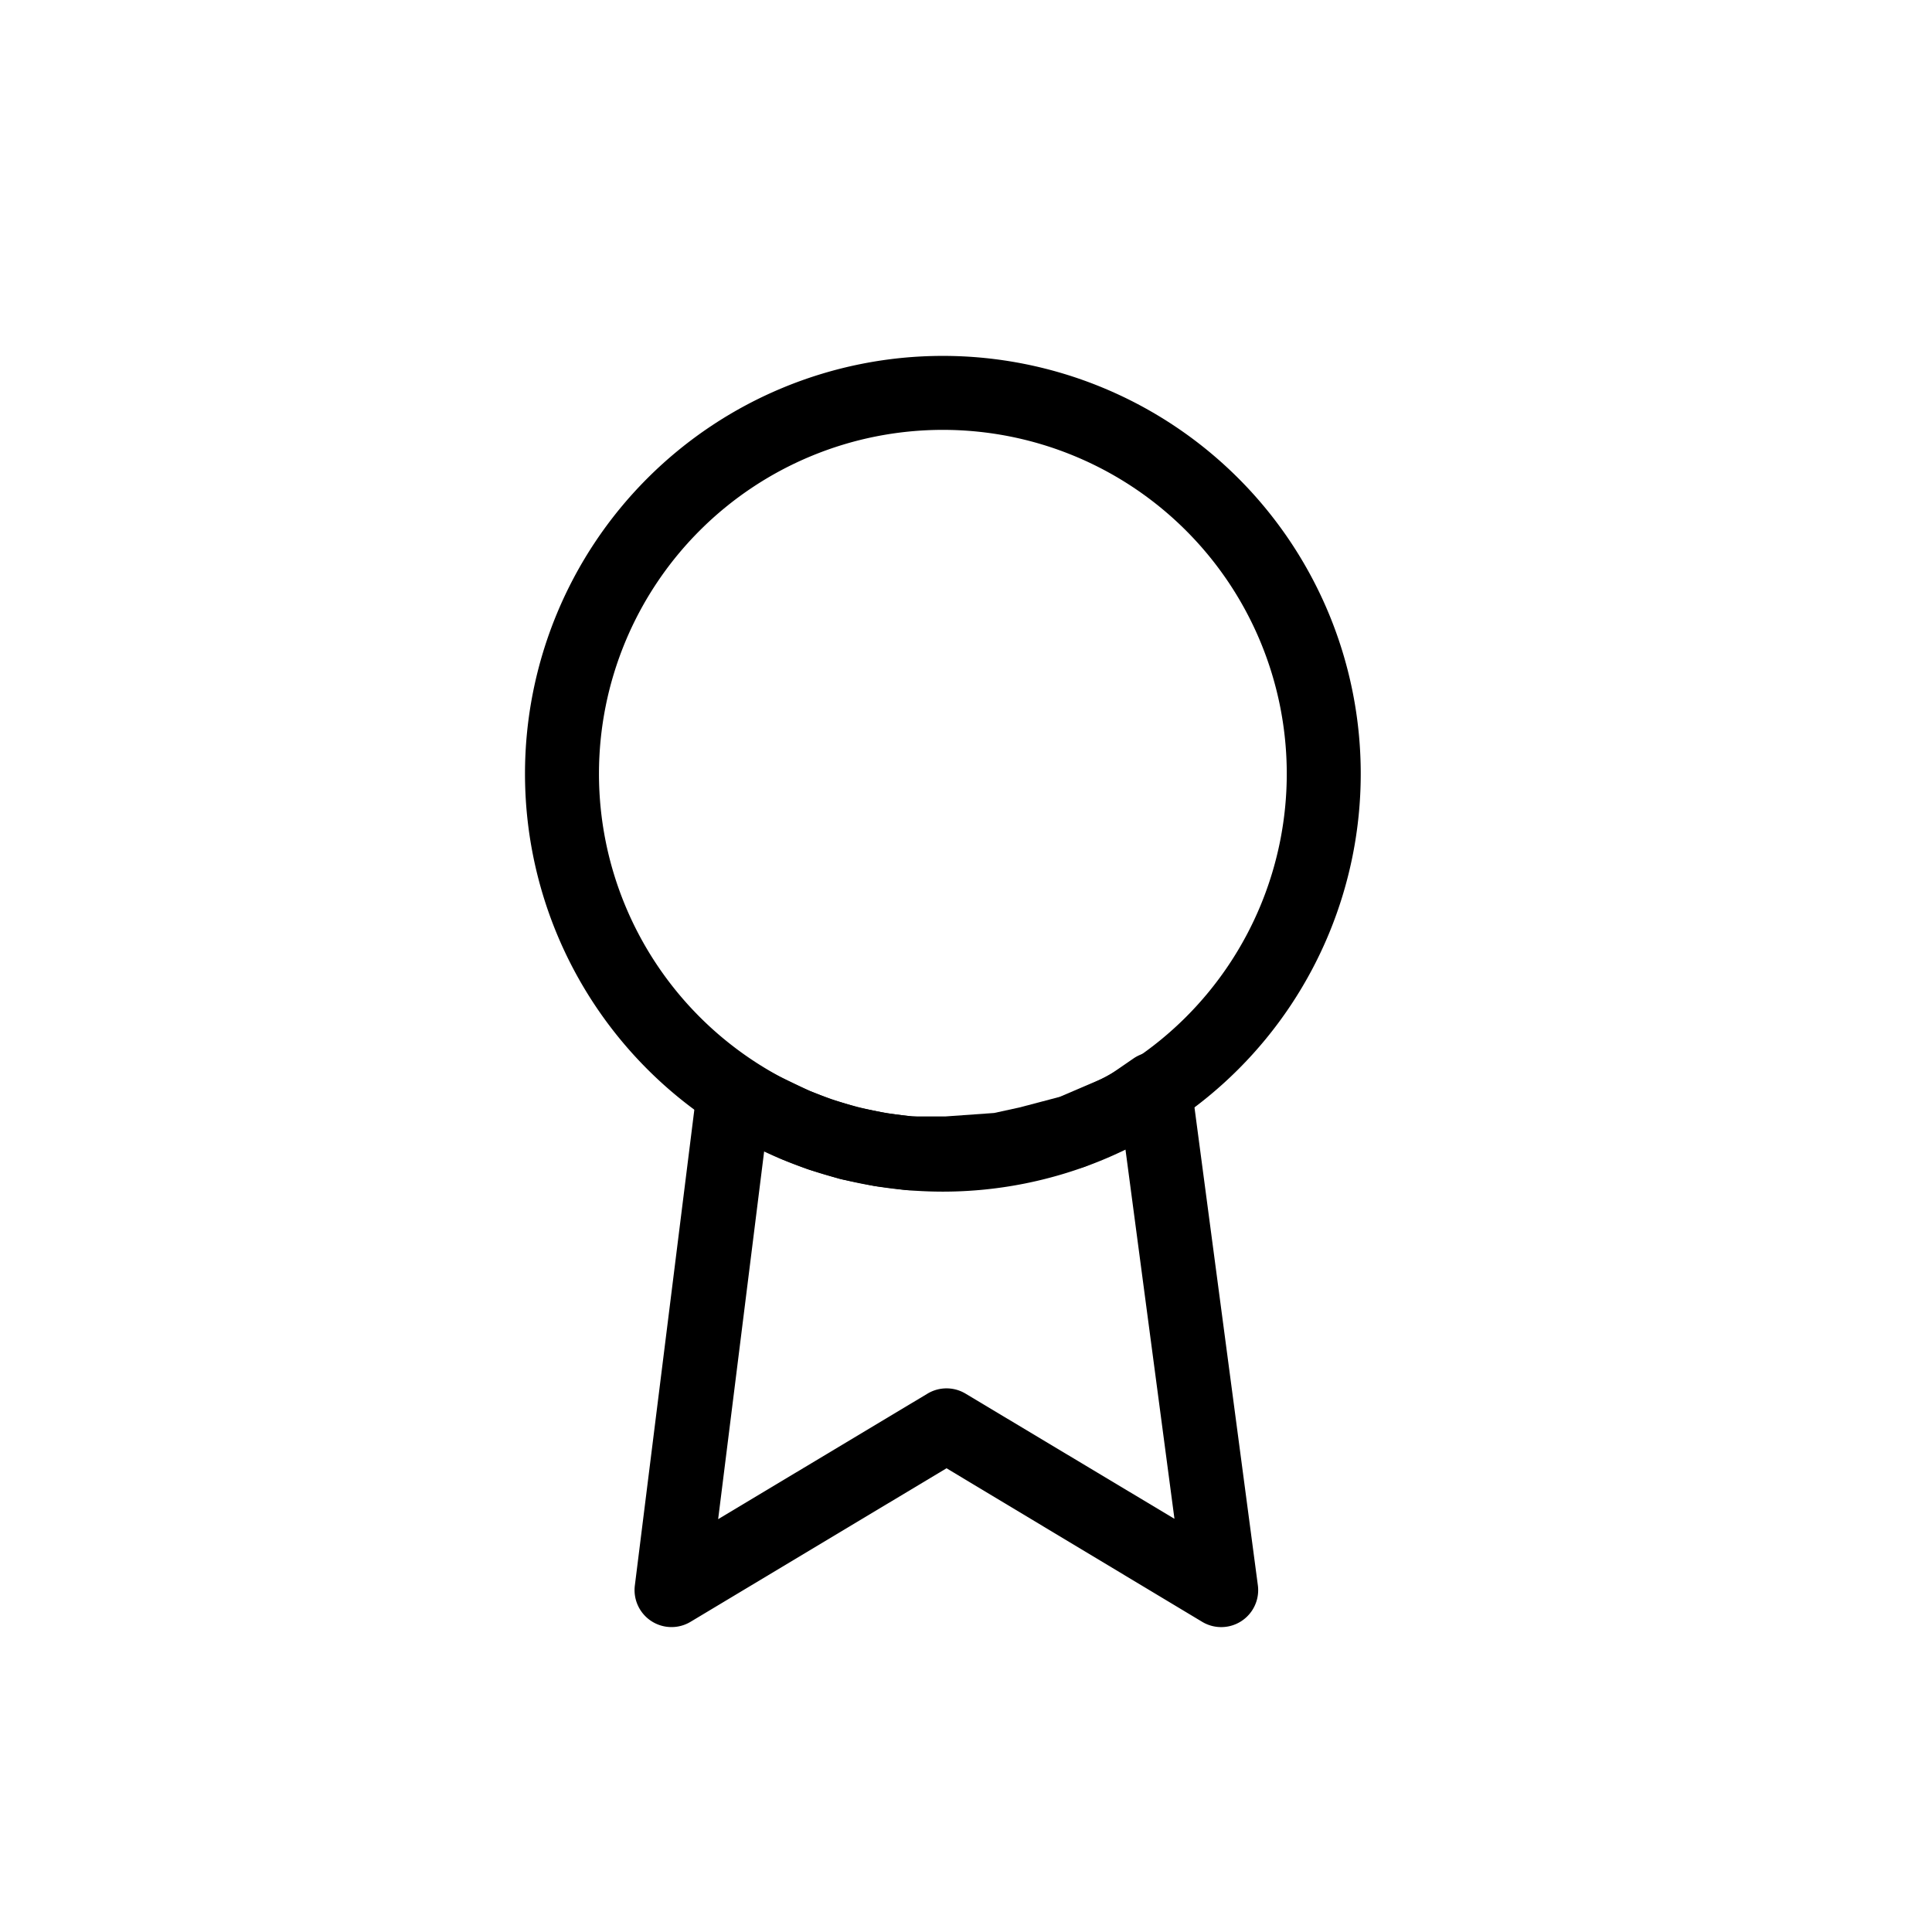 <?xml version="1.0" encoding="UTF-8"?>
<svg xmlns="http://www.w3.org/2000/svg" width="38" height="38" viewBox="0 0 38 38">
  <g id="Grupo_311" data-name="Grupo 311" transform="translate(904 -1162)">
    <g id="Grupo_304" data-name="Grupo 304" transform="translate(-12 17)">
      <rect id="Rectángulo_653" data-name="Rectángulo 653" width="38" height="38" transform="translate(-892 1145)" fill="none"></rect>
      <g id="award" transform="translate(-880.874 1152.8)">
        <path id="Trazado_32_-_Contorno" data-name="Trazado 32 - Contorno" d="M16.425,13.08a.727.727,0,0,1,.721.632l1.307,9.854a.727.727,0,0,1-1.1.719L12.33,21.268,7.3,24.285a.727.727,0,0,1-1.1-.714l1.219-9.75a.727.727,0,0,1,1.06-.554l.536.282.628.3.429.167.52.156.553.112.5.064h.664l.957-.068.5-.109.79-.208.935-.4.51-.351A.727.727,0,0,1,16.425,13.08Zm.388,9.182-.964-7.268-.758.325a.727.727,0,0,1-.1.035l-.857.226-.032.008-.571.124a.728.728,0,0,1-.1.015L12.4,15.8H11.61a.728.728,0,0,1-.092-.006l-.573-.073-.052-.009-.612-.124-.066-.016-.58-.175-.055-.019-.48-.186-.047-.02-.309-.146-.906,7.243L11.956,19.8a.727.727,0,0,1,.748,0Z" transform="translate(-4.839 -0.189)"></path>
        <path id="Elipse_2" data-name="Elipse 2" d="M7.419-.8A8.219,8.219,0,1,1-.8,7.419,8.219,8.219,0,0,1,7.419-.8Zm0,14.983A6.764,6.764,0,1,0,.655,7.419a6.764,6.764,0,0,0,6.764,6.764Z"></path>
      </g>
    </g>
  </g>
</svg>
